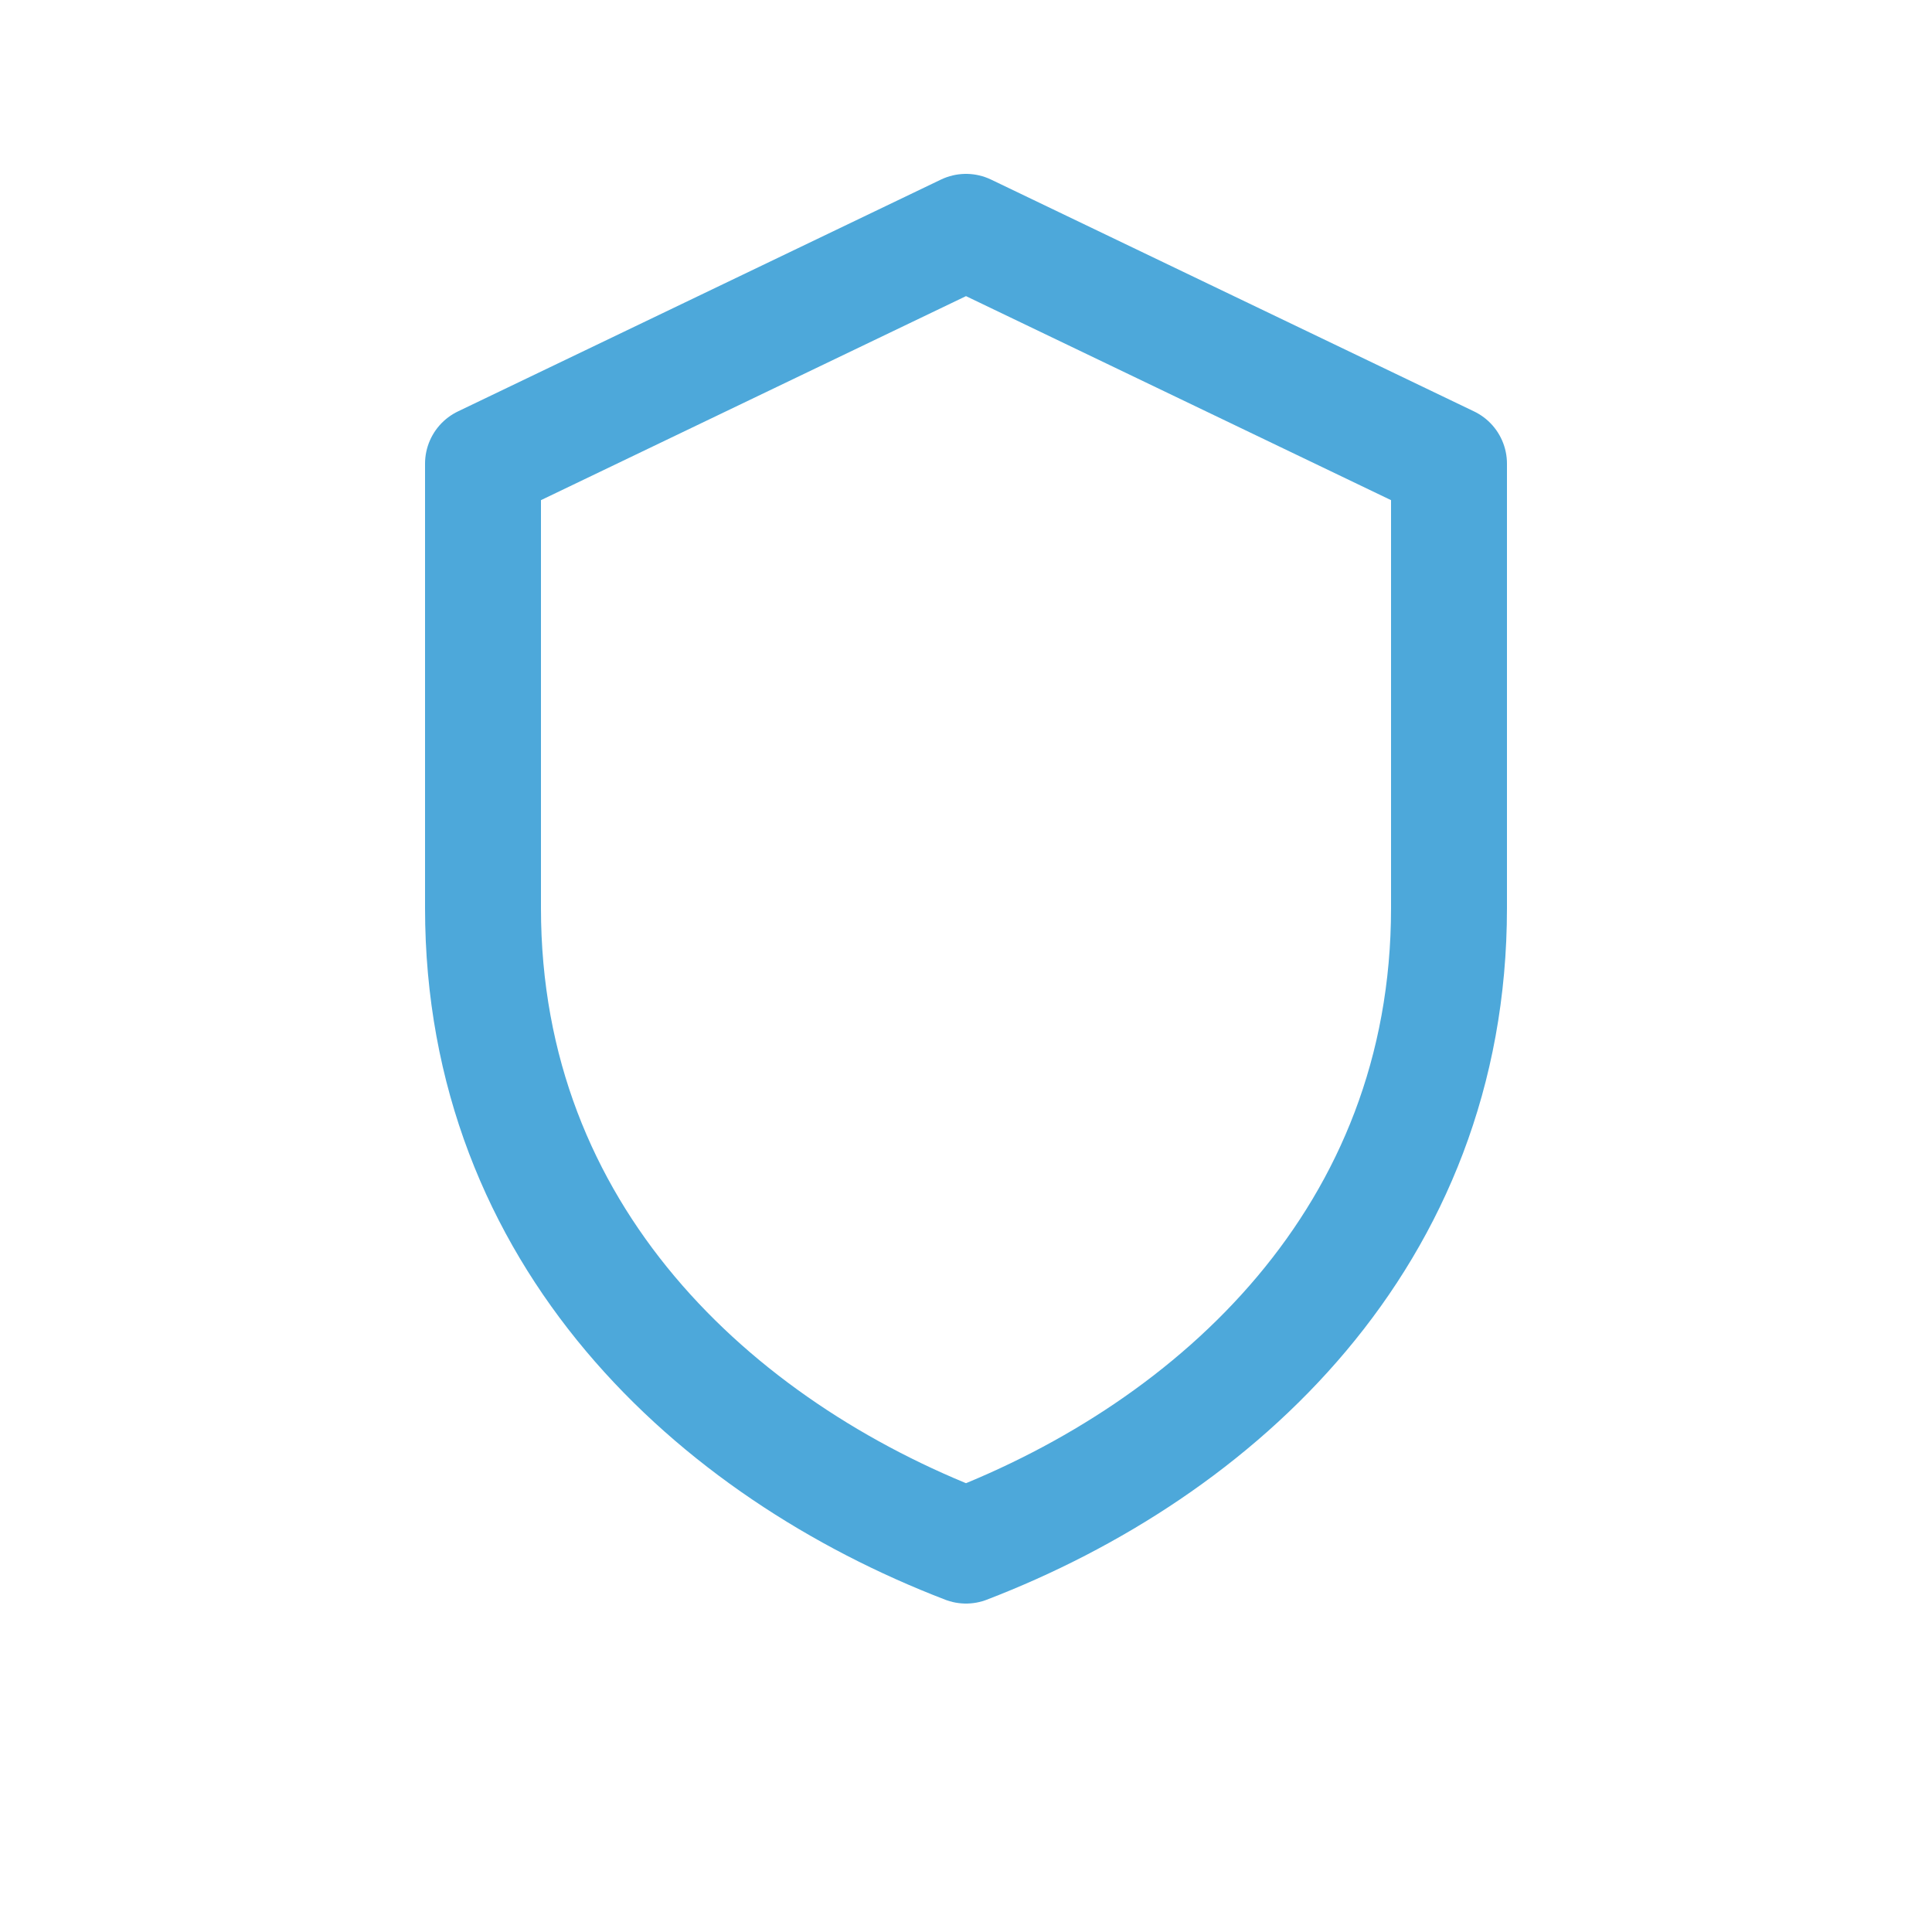 <?xml version="1.0" encoding="UTF-8"?>
<svg xmlns="http://www.w3.org/2000/svg" viewBox="0 0 100 100" fill="none" stroke="#4DA8DA" stroke-width="6" stroke-linecap="round" stroke-linejoin="round">
  <path d="M50 12 L75 24 V47 C75 64 63 75 50 80 C37 75 25 64 25 47 V24 Z"></path>
</svg>

